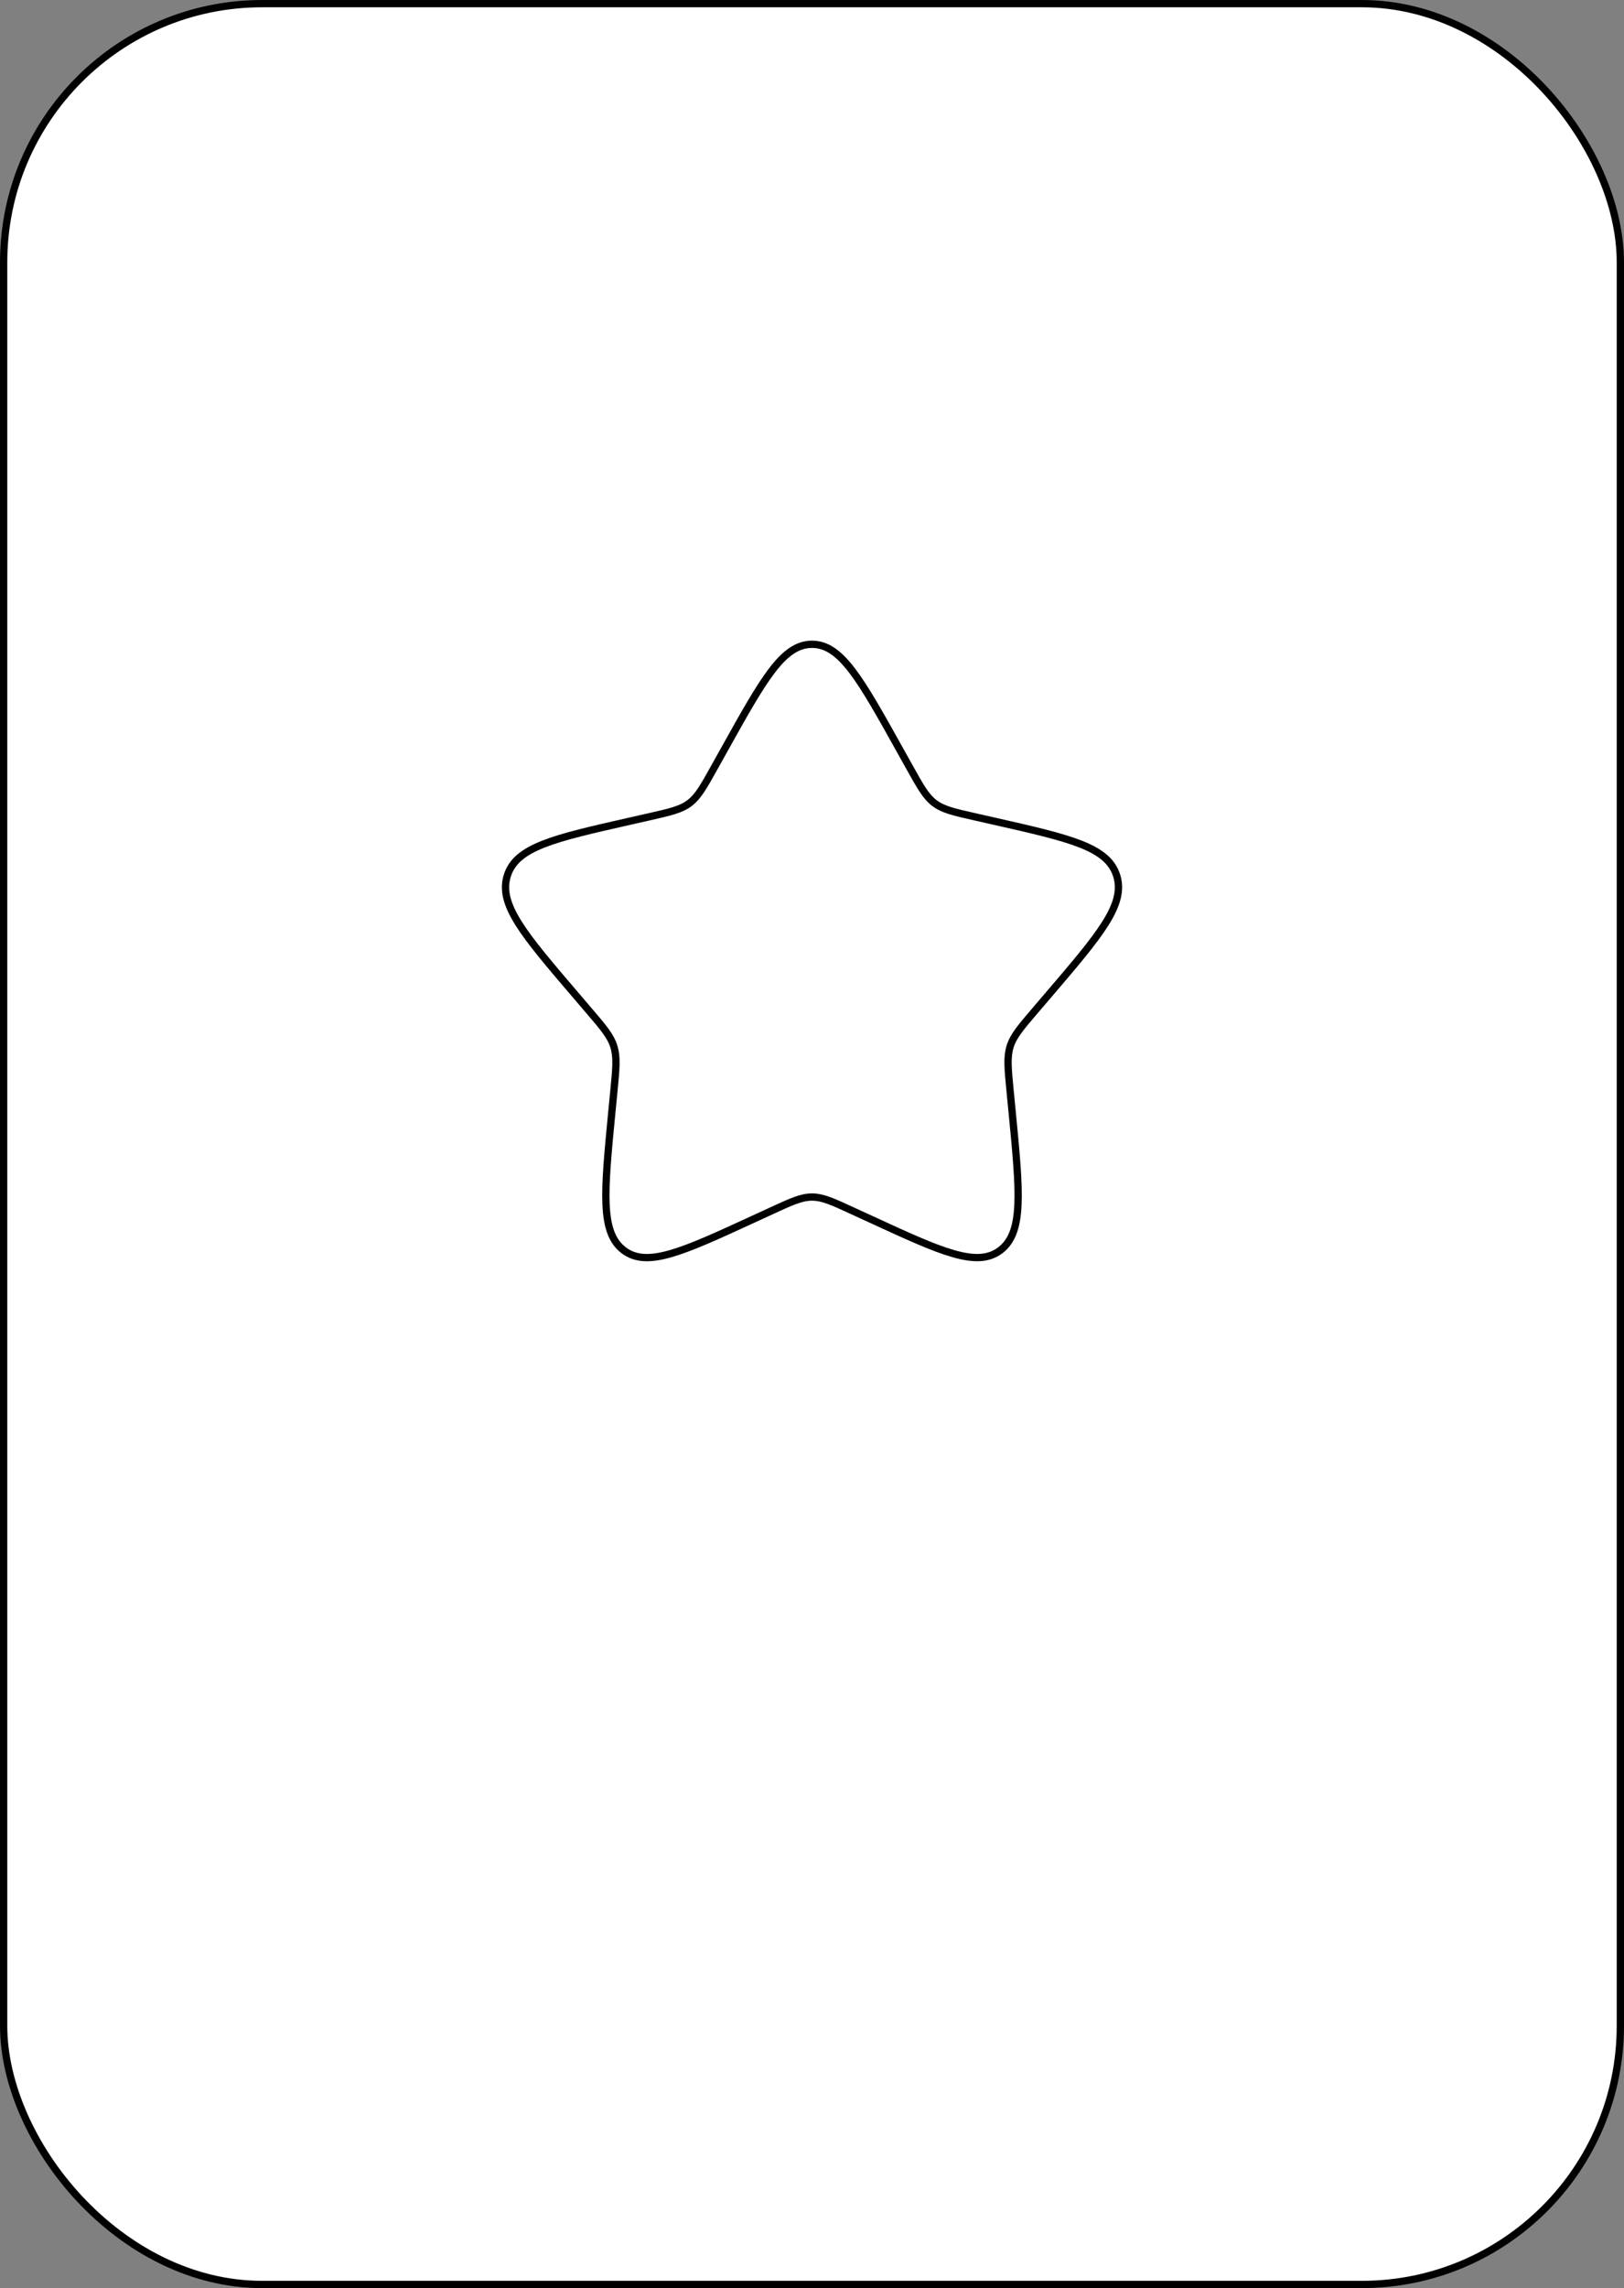 <?xml version="1.0" encoding="UTF-8"?> <svg xmlns="http://www.w3.org/2000/svg" width="223" height="314" viewBox="0 0 223 314" fill="none"><rect x="0" y="0" width="223" height="314" fill="#808080" stroke="none"/><rect x="0.5" y="0.5" width="222" height="313" rx="35.5" fill="white" stroke="black"></rect><path d="M99.519 102.759C104.851 93.197 107.515 88.417 111.5 88.417C115.485 88.417 118.149 93.197 123.481 102.759L124.861 105.233C126.376 107.952 127.134 109.311 128.312 110.207C129.49 111.104 130.963 111.436 133.909 112.101L136.586 112.707C146.938 115.051 152.11 116.221 153.343 120.181C154.572 124.137 151.046 128.265 143.988 136.518L142.162 138.652C140.159 140.996 139.153 142.17 138.703 143.617C138.252 145.069 138.404 146.635 138.707 149.762L138.984 152.611C140.049 163.624 140.584 169.128 137.36 171.573C134.136 174.018 129.288 171.788 119.601 167.327L117.089 166.174C114.336 164.903 112.96 164.272 111.5 164.272C110.04 164.272 108.663 164.903 105.911 166.174L103.403 167.327C93.711 171.788 88.863 174.018 85.644 171.578C82.416 169.128 82.951 163.624 84.015 152.611L84.293 149.766C84.596 146.635 84.748 145.069 84.293 143.622C83.847 142.17 82.841 140.996 80.838 138.656L79.011 136.518C71.954 128.27 68.428 124.141 69.656 120.181C70.885 116.221 76.066 115.047 86.418 112.707L89.095 112.101C92.036 111.436 93.505 111.104 94.688 110.207C95.87 109.311 96.623 107.952 98.138 105.233L99.519 102.759Z" stroke="black"></path></svg> 